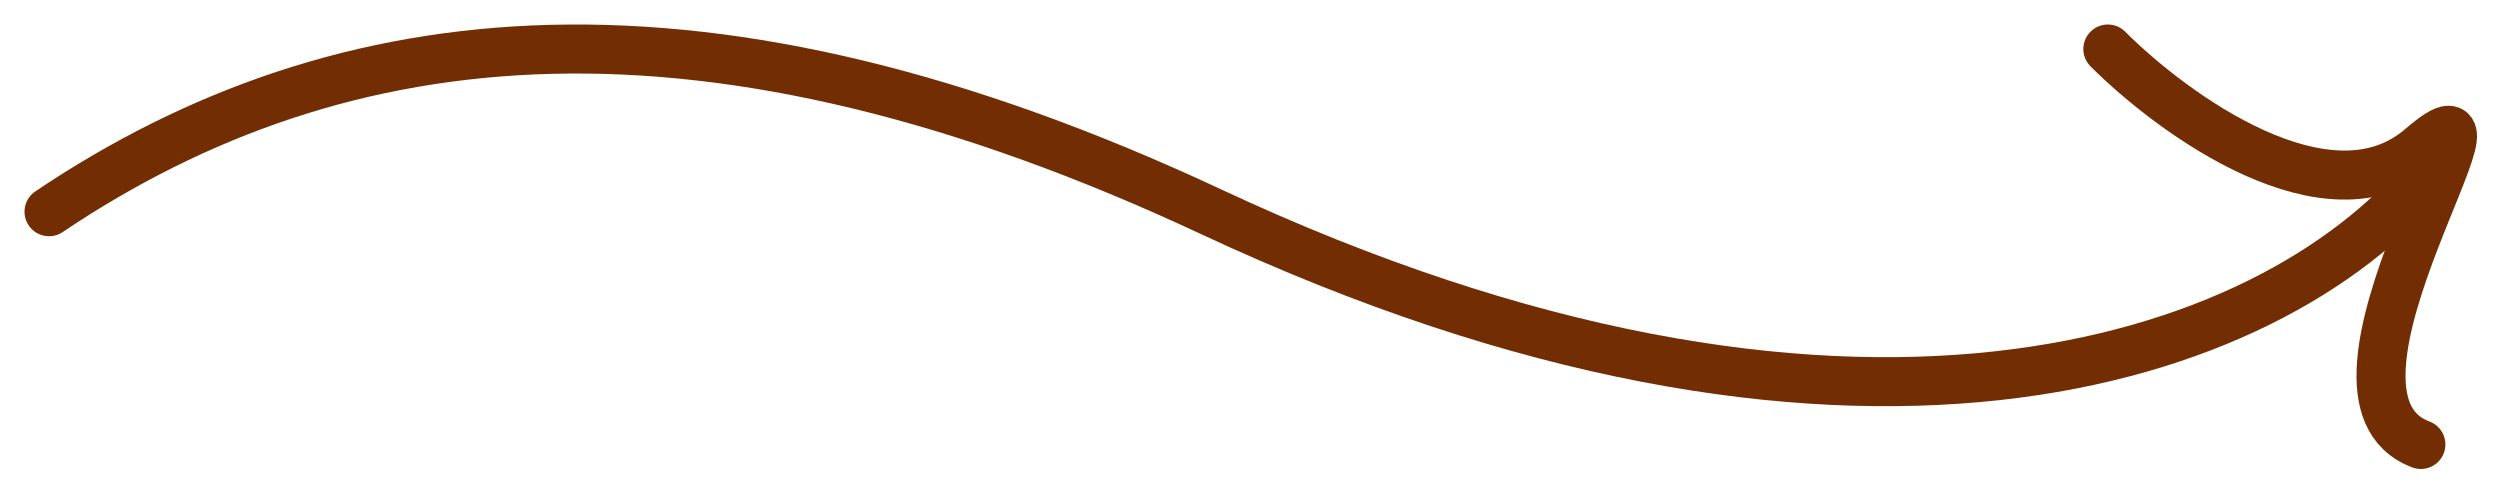 <?xml version="1.0" encoding="UTF-8"?> <svg xmlns="http://www.w3.org/2000/svg" width="51" height="10" viewBox="0 0 51 10" fill="none"><path d="M43 1C44.344 2.344 47.504 4.63 49.386 3.017C51.739 1 46.697 8.058 49.386 9.067" stroke="#722D03" stroke-linecap="round"></path><path d="M1 4.319C7 0.287 14.433 -0.483 24.705 4.319C37.635 10.363 46.263 7.447 49.5 3.575" stroke="#722D03" stroke-linecap="round"></path></svg> 